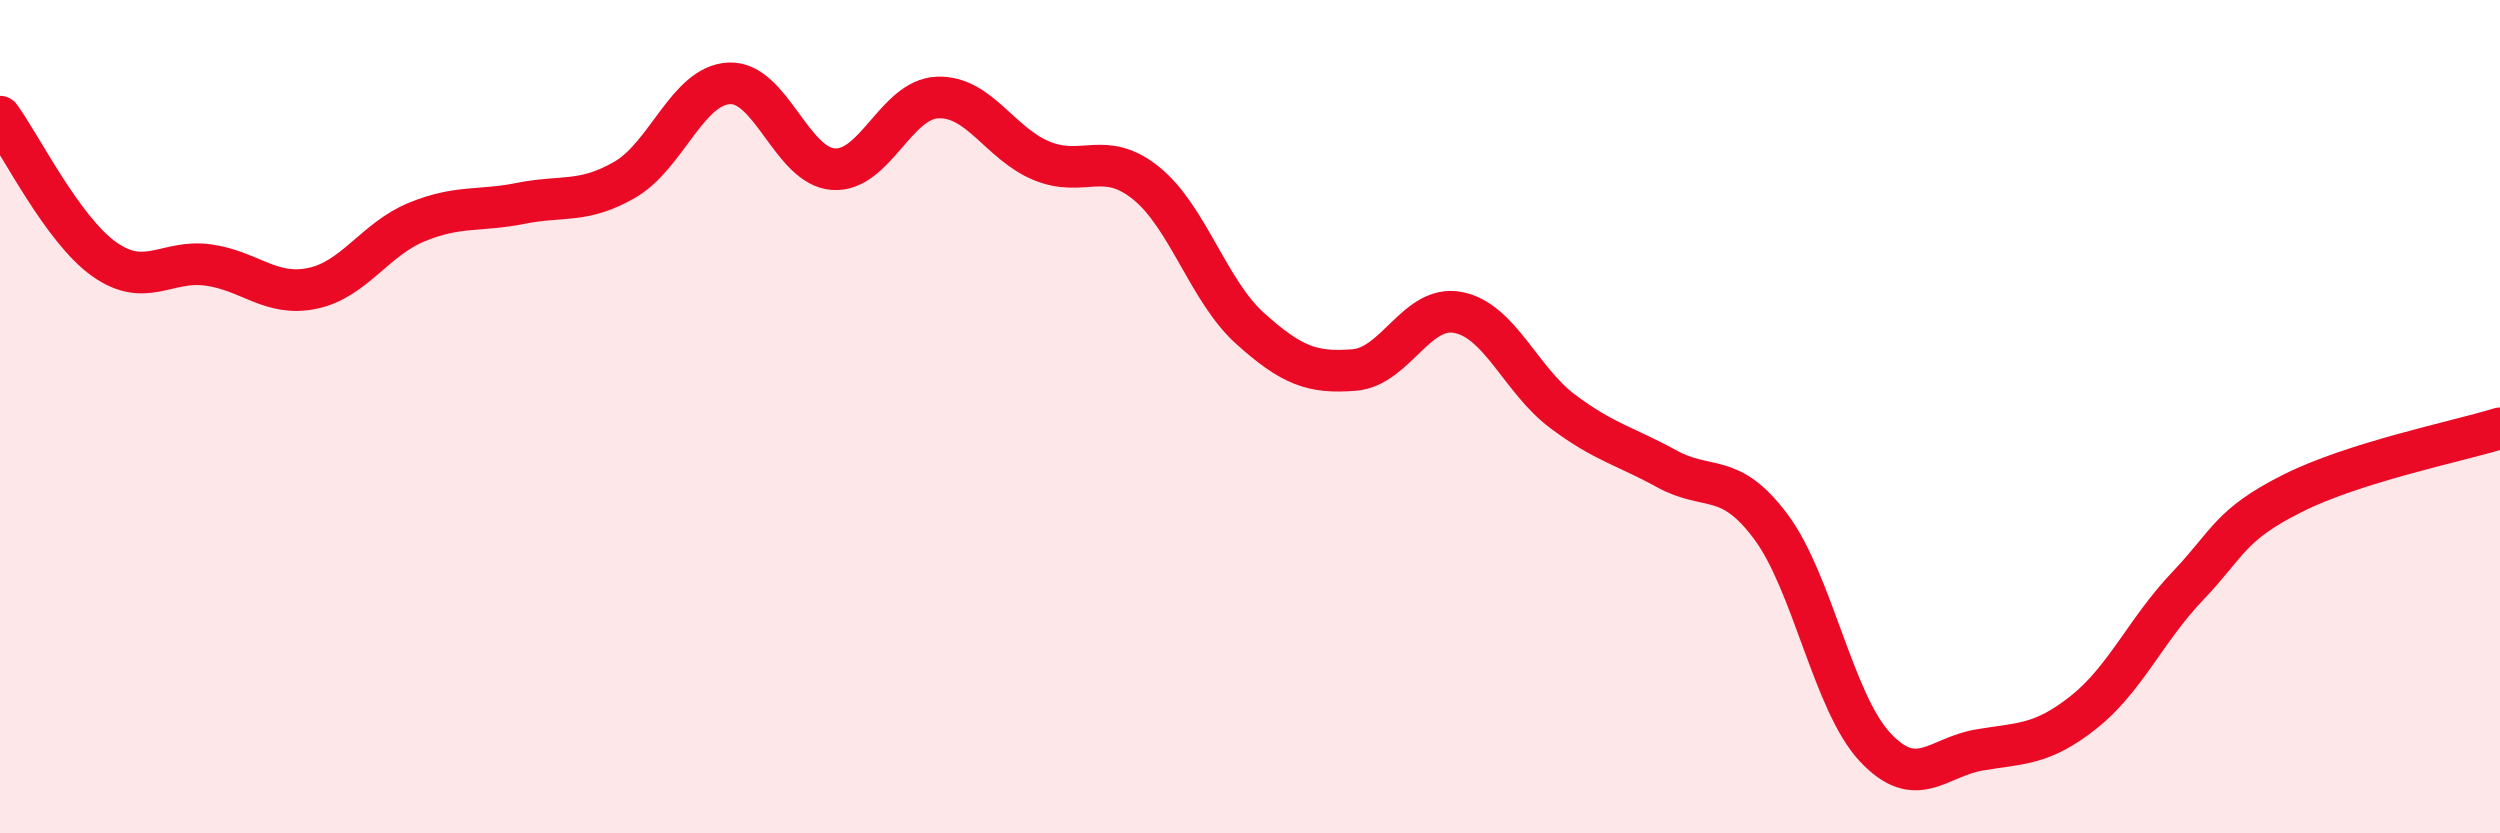 
    <svg width="60" height="20" viewBox="0 0 60 20" xmlns="http://www.w3.org/2000/svg">
      <path
        d="M 0,2.8 C 0.5,3.48 1.5,5.51 2.5,6.22 C 3.5,6.93 4,6.22 5,6.36 C 6,6.5 6.5,7.13 7.5,6.92 C 8.5,6.71 9,5.74 10,5.33 C 11,4.92 11.5,5.08 12.5,4.88 C 13.5,4.68 14,4.89 15,4.31 C 16,3.73 16.5,2.05 17.5,2 C 18.5,1.95 19,3.99 20,4.06 C 21,4.13 21.5,2.38 22.5,2.34 C 23.5,2.3 24,3.45 25,3.86 C 26,4.27 26.5,3.59 27.5,4.39 C 28.5,5.19 29,6.98 30,7.88 C 31,8.78 31.5,8.96 32.5,8.88 C 33.5,8.8 34,7.3 35,7.5 C 36,7.7 36.5,9.12 37.5,9.87 C 38.5,10.62 39,10.7 40,11.25 C 41,11.8 41.5,11.3 42.5,12.64 C 43.5,13.98 44,16.86 45,17.93 C 46,19 46.5,18.17 47.5,18 C 48.5,17.83 49,17.89 50,17.1 C 51,16.31 51.5,15.12 52.5,14.07 C 53.5,13.02 53.5,12.61 55,11.85 C 56.5,11.09 59,10.59 60,10.28L60 20L0 20Z"
        fill="#EB0A25"
        opacity="0.1"
        stroke-linecap="round"
        stroke-linejoin="round"
      />
      <path
        d="M 0,2.8 C 0.5,3.48 1.5,5.51 2.5,6.22 C 3.5,6.93 4,6.22 5,6.36 C 6,6.5 6.5,7.13 7.5,6.92 C 8.5,6.71 9,5.74 10,5.33 C 11,4.92 11.5,5.08 12.5,4.88 C 13.5,4.68 14,4.89 15,4.31 C 16,3.73 16.5,2.05 17.5,2 C 18.5,1.95 19,3.99 20,4.06 C 21,4.13 21.5,2.38 22.5,2.34 C 23.5,2.3 24,3.45 25,3.86 C 26,4.27 26.5,3.59 27.5,4.39 C 28.5,5.19 29,6.98 30,7.88 C 31,8.78 31.5,8.96 32.5,8.88 C 33.5,8.8 34,7.3 35,7.5 C 36,7.7 36.5,9.12 37.5,9.87 C 38.5,10.62 39,10.7 40,11.25 C 41,11.8 41.5,11.3 42.5,12.64 C 43.5,13.98 44,16.86 45,17.93 C 46,19 46.5,18.17 47.5,18 C 48.5,17.83 49,17.89 50,17.1 C 51,16.31 51.5,15.12 52.5,14.07 C 53.5,13.02 53.5,12.61 55,11.85 C 56.5,11.09 59,10.59 60,10.28"
        stroke="#EB0A25"
        stroke-width="1"
        fill="none"
        stroke-linecap="round"
        stroke-linejoin="round"
      />
    </svg>
  